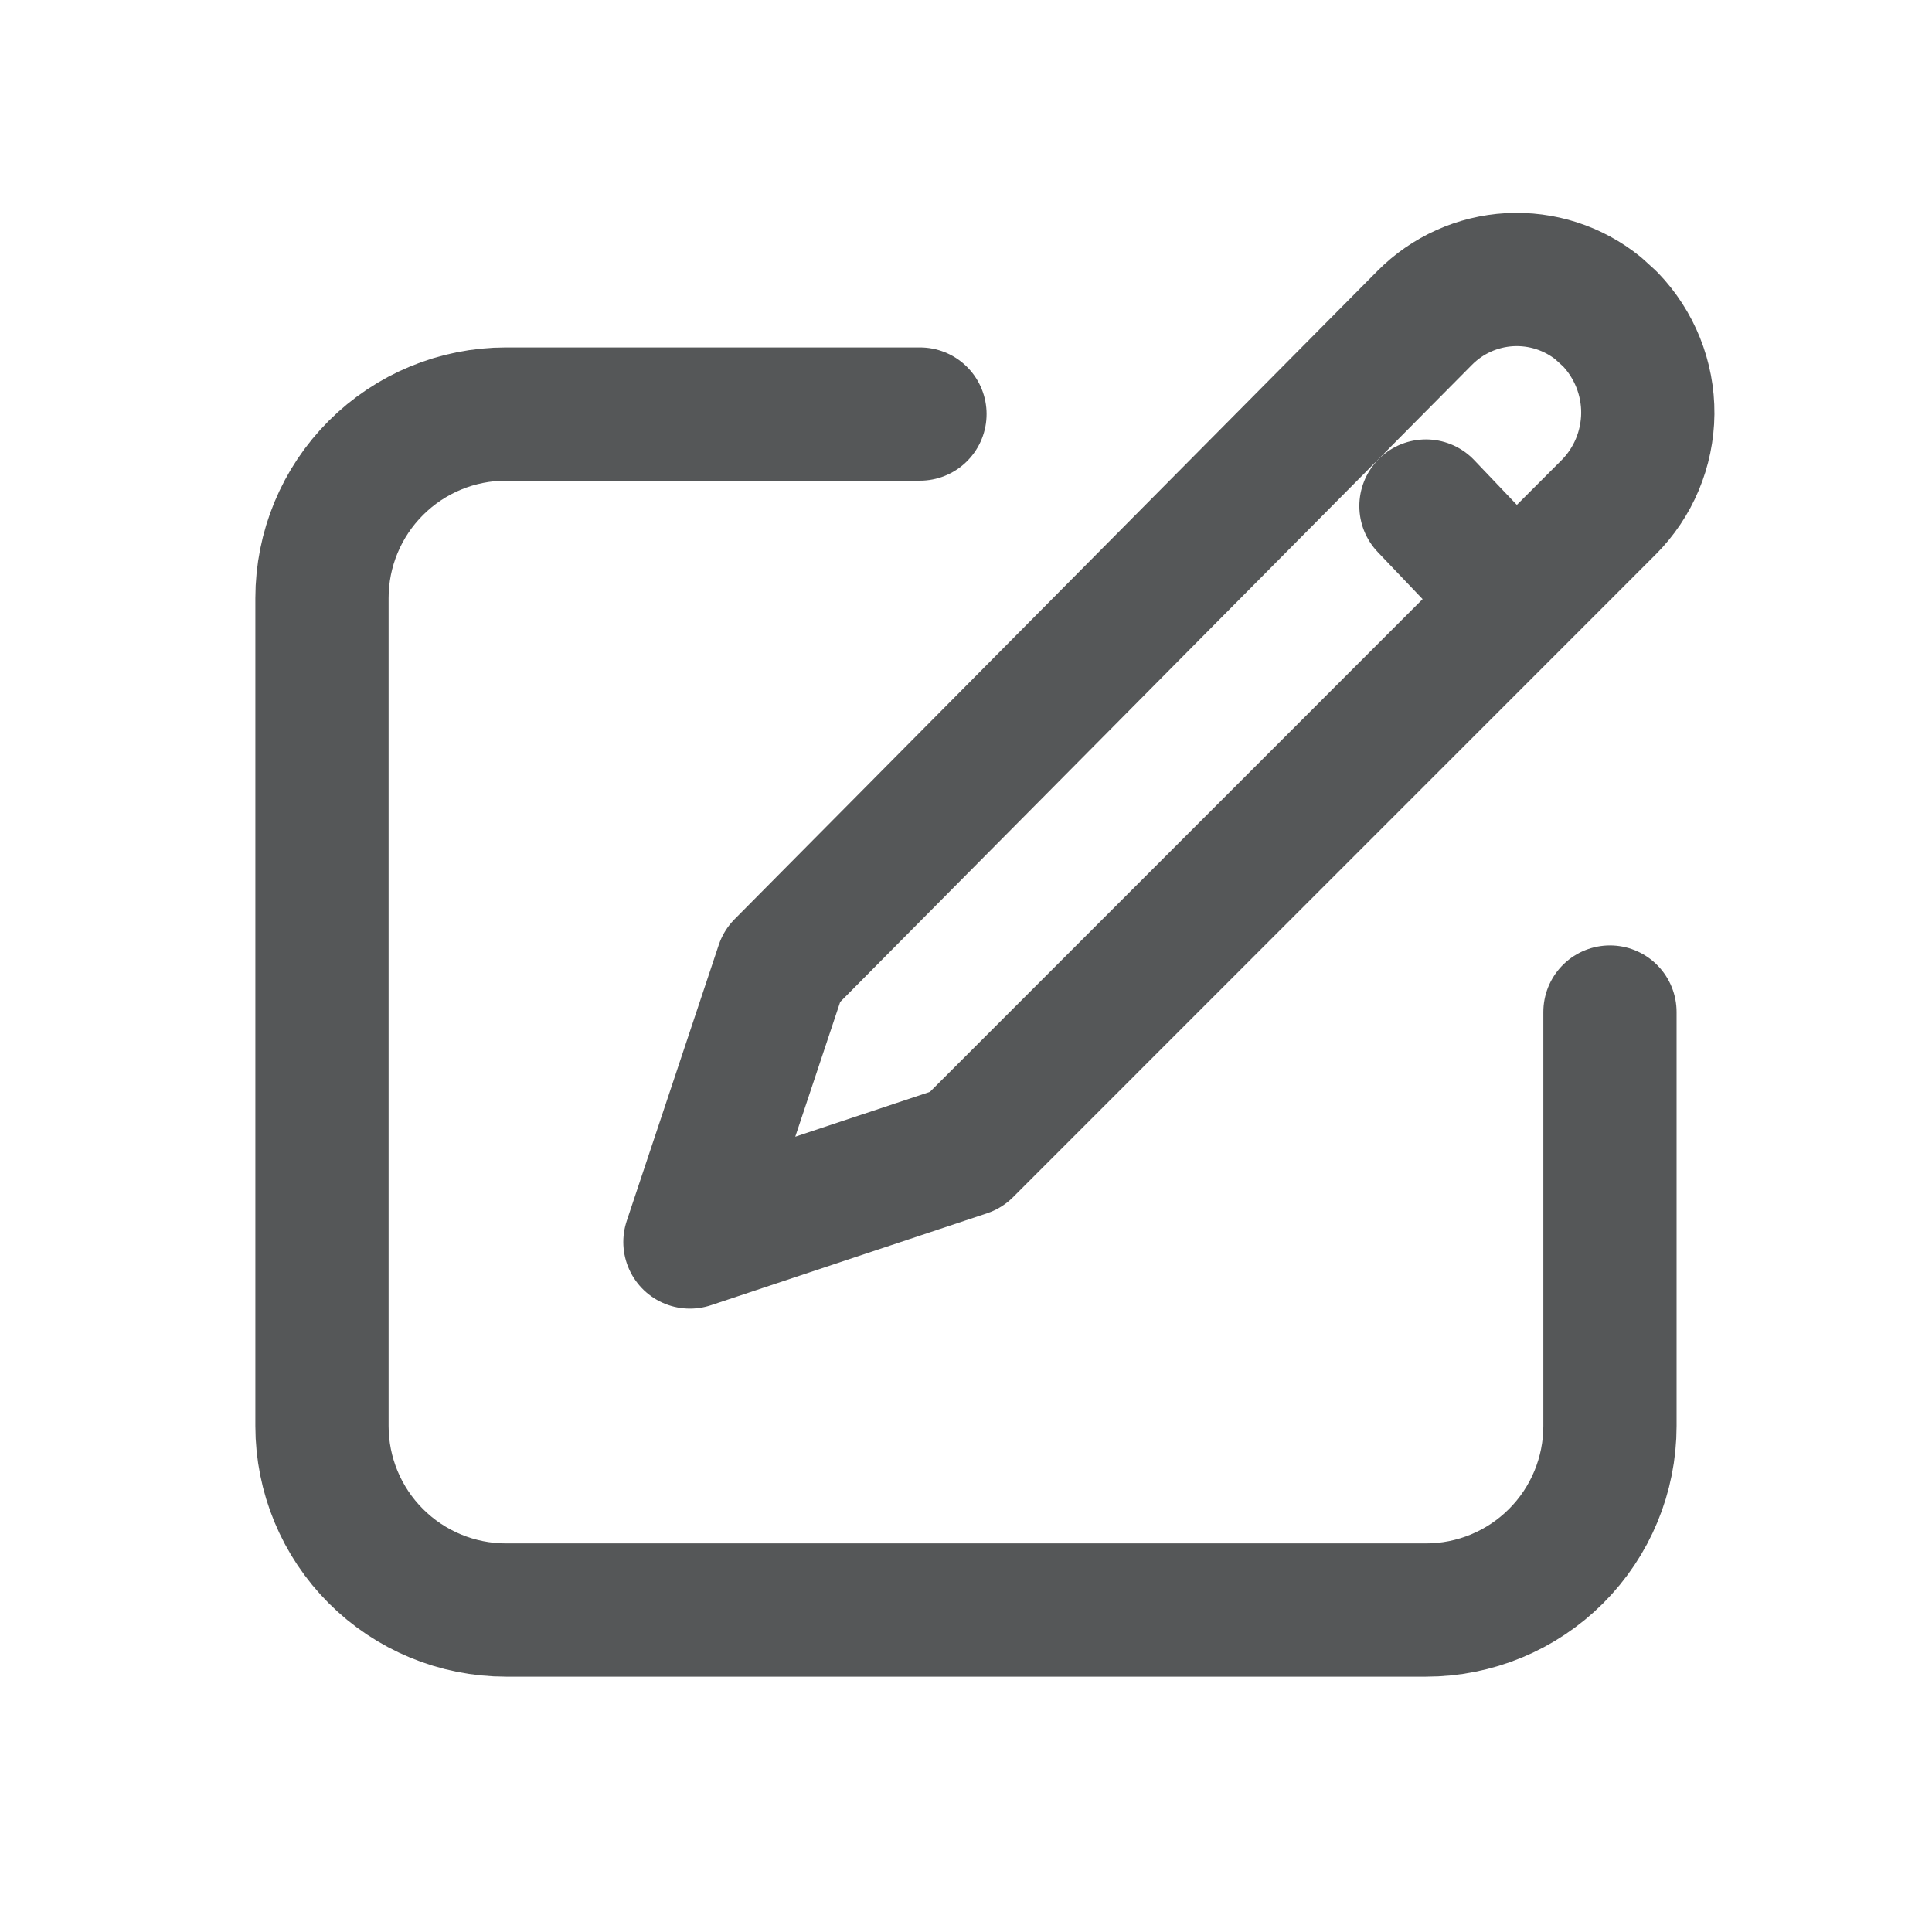 <svg width="29" height="29" viewBox="0 3 29 23" fill="none" xmlns="http://www.w3.org/2000/svg">
<path d="M13.809 6.215H7.595C6.862 6.215 6.16 6.506 5.642 7.024C5.124 7.542 4.833 8.244 4.833 8.977V21.405C4.833 22.138 5.124 22.84 5.642 23.358C6.16 23.876 6.862 24.167 7.595 24.167H21.404C22.137 24.167 22.839 23.876 23.357 23.358C23.875 22.84 24.166 22.138 24.166 21.405V15.191" stroke="#555758" stroke-width="2" stroke-linecap="round" stroke-linejoin="round"/>
<path d="M21.404 7.596L22.72 8.977M24.166 4.788C24.534 5.169 24.738 5.679 24.734 6.209C24.729 6.738 24.517 7.245 24.142 7.619L14.499 17.263L10.356 18.643L11.737 14.501L21.386 4.771C21.725 4.429 22.179 4.225 22.66 4.198C23.141 4.172 23.614 4.324 23.989 4.627L24.166 4.788Z" stroke="#555758" stroke-width="2" stroke-linecap="round" stroke-linejoin="round"/>
</svg>
